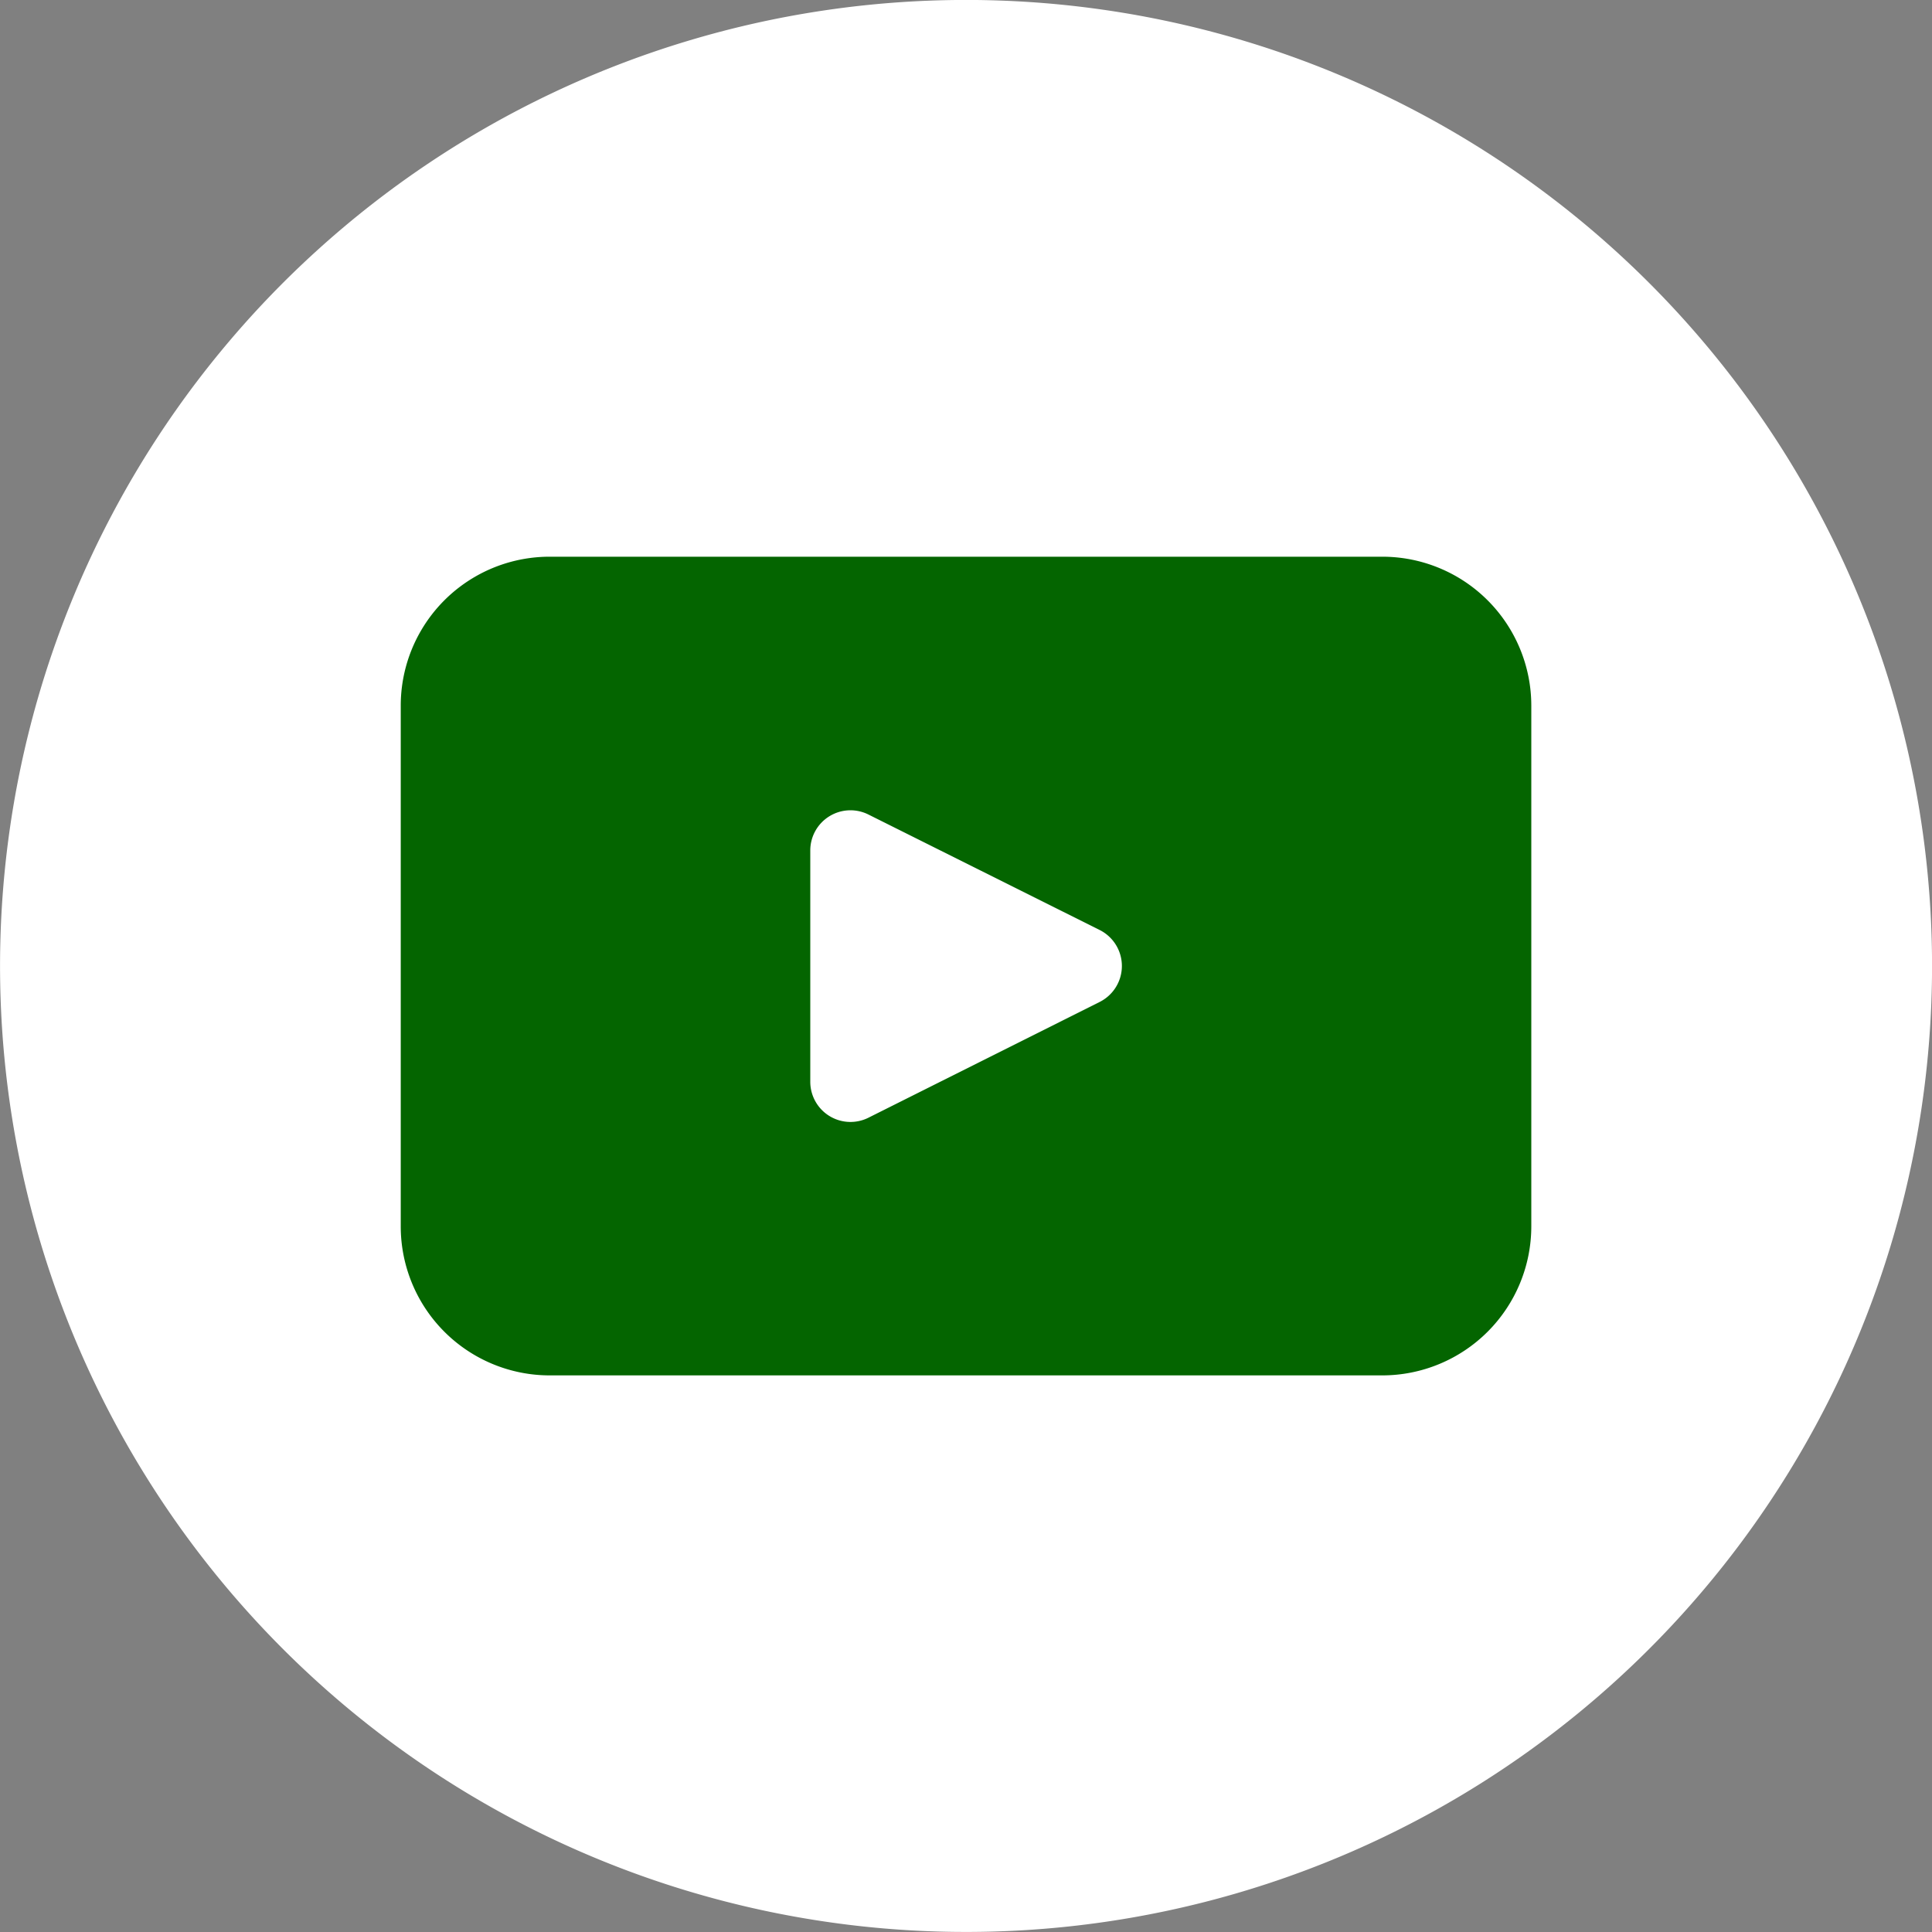 <svg xmlns="http://www.w3.org/2000/svg" xmlns:xlink="http://www.w3.org/1999/xlink" width="40" height="40" viewBox="0 0 40 40">
  <rect x="0" y="0" width="40" height="40" fill="#808080" stroke="none"/>
  <defs>
    <clipPath id="clip-path">
      <path id="Path_15" data-name="Path 15" d="M0,25.449H40v-40H0Z" transform="translate(0 14.551)" fill="none"/>
    </clipPath>
  </defs>
  <g id="Group_19" data-name="Group 19" transform="translate(0 14.551)">
    <g id="Group_18" data-name="Group 18" transform="translate(0 -14.551)" clip-path="url(#clip-path)">
      <g id="Group_16" data-name="Group 16" transform="translate(0.001 -0.002)">
        <path id="Path_13" data-name="Path 13" d="M25.449,12.725a20,20,0,1,1-20-20,20,20,0,0,1,20,20" transform="translate(14.551 7.276)" fill="#fff"/>
      </g>
      <g id="Group_17" data-name="Group 17" transform="translate(8.297 11.526)">
        <path id="Path_14" data-name="Path 14" d="M12.93,0H-4.309A3.083,3.083,0,0,0-7.393,3.084V13.866A3.085,3.085,0,0,0-4.309,16.95H12.93a3.087,3.087,0,0,0,3.084-3.084V3.084A3.085,3.085,0,0,0,12.93,0M7.08,9.217l-4.794,2.4a.832.832,0,0,1-1.2-.745V6.078a.832.832,0,0,1,1.2-.742L7.08,7.73a.833.833,0,0,1,0,1.487" transform="translate(7.393)" fill="#046500"/>
      </g>
    </g>
  </g>
</svg>
